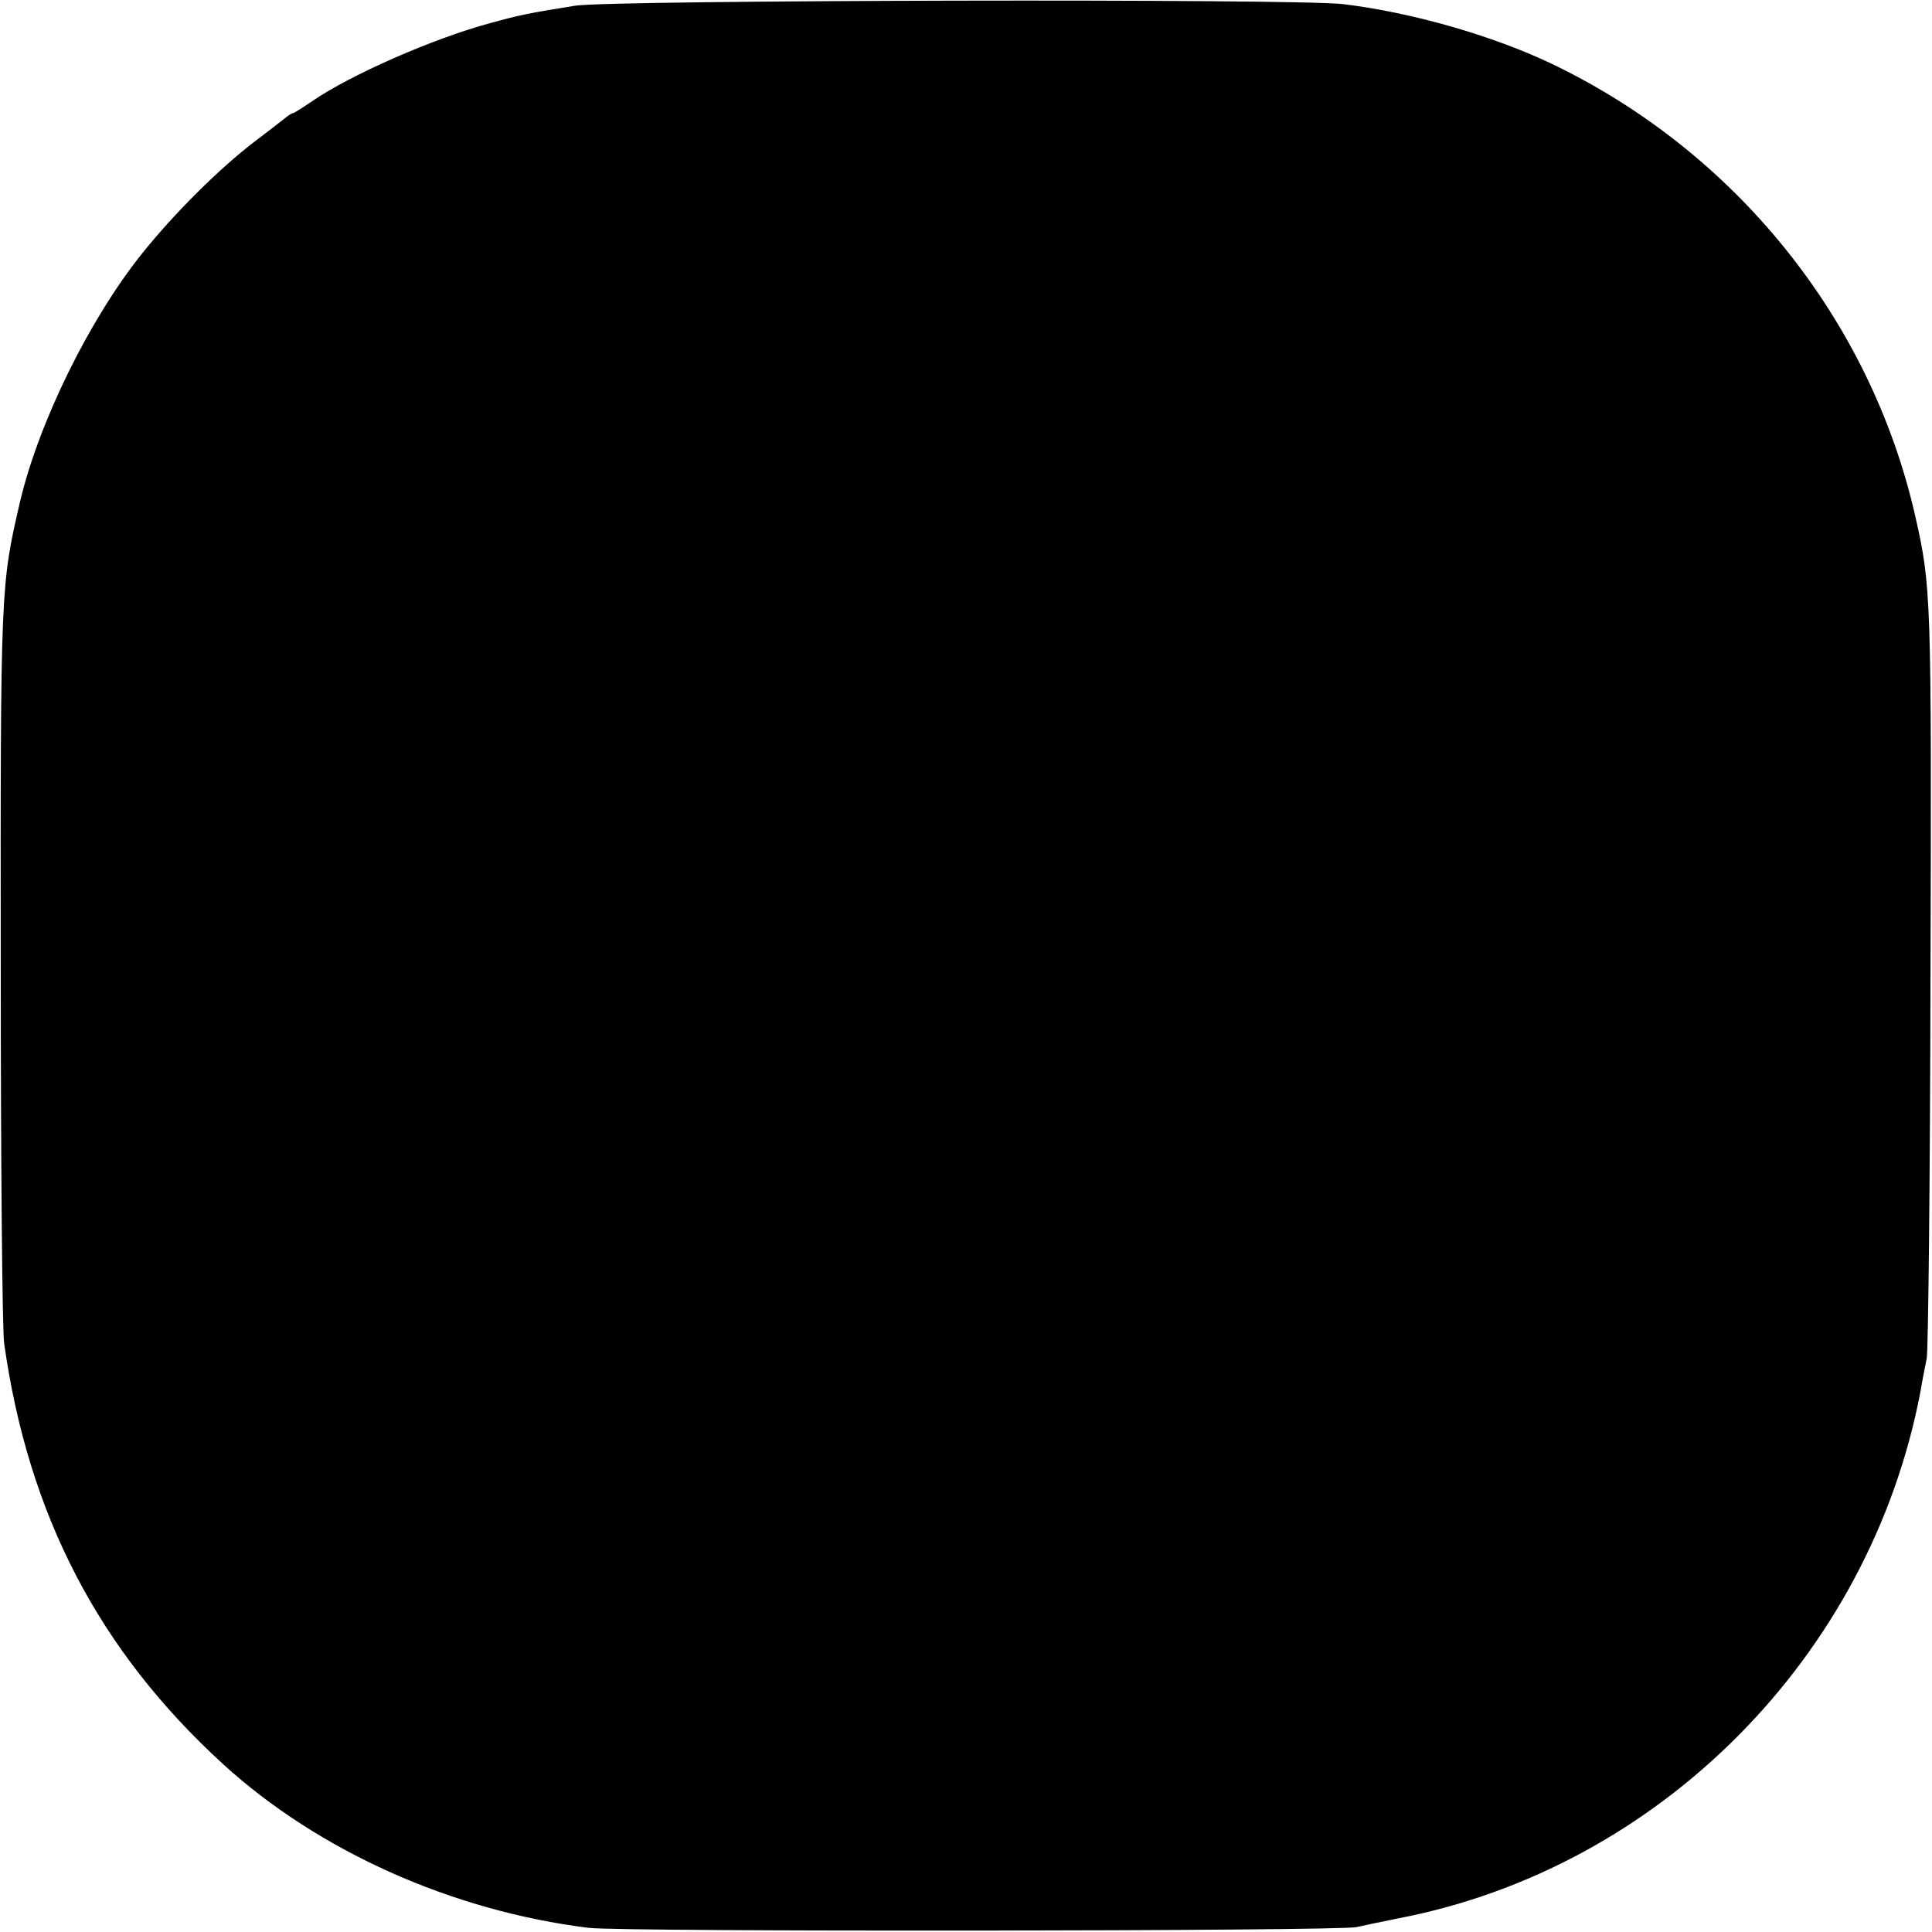 <?xml version="1.0" standalone="no"?>
<!DOCTYPE svg PUBLIC "-//W3C//DTD SVG 20010904//EN"
 "http://www.w3.org/TR/2001/REC-SVG-20010904/DTD/svg10.dtd">
<svg version="1.0" xmlns="http://www.w3.org/2000/svg"
 width="512pt" height="512pt" viewBox="0 0 512 512"
 preserveAspectRatio="xMidYMid meet">
<g transform="translate(0,512) scale(0.1,-0.1)"
fill="#000000" stroke="none">
<path d="M1525 5105 c-124 -20 -145 -24 -225 -46 -152 -41 -371 -137 -474
-208 -25 -17 -47 -31 -50 -31 -3 0 -14 -7 -23 -15 -10 -8 -45 -35 -78 -60 -93
-71 -211 -188 -297 -295 -140 -174 -275 -448 -325 -660 -51 -221 -52 -222 -51
-1230 0 -514 4 -964 9 -1000 64 -455 251 -814 580 -1115 252 -230 606 -389
969 -434 87 -11 1989 -9 2035 2 17 4 66 14 110 23 693 133 1250 694 1384 1394
5 30 13 71 17 90 4 19 9 472 10 1005 3 1019 2 1041 -41 1230 -119 520 -477
964 -965 1197 -156 74 -368 135 -550 157 -122 15 -1938 11 -2035 -4z"/>
</g>
</svg>
